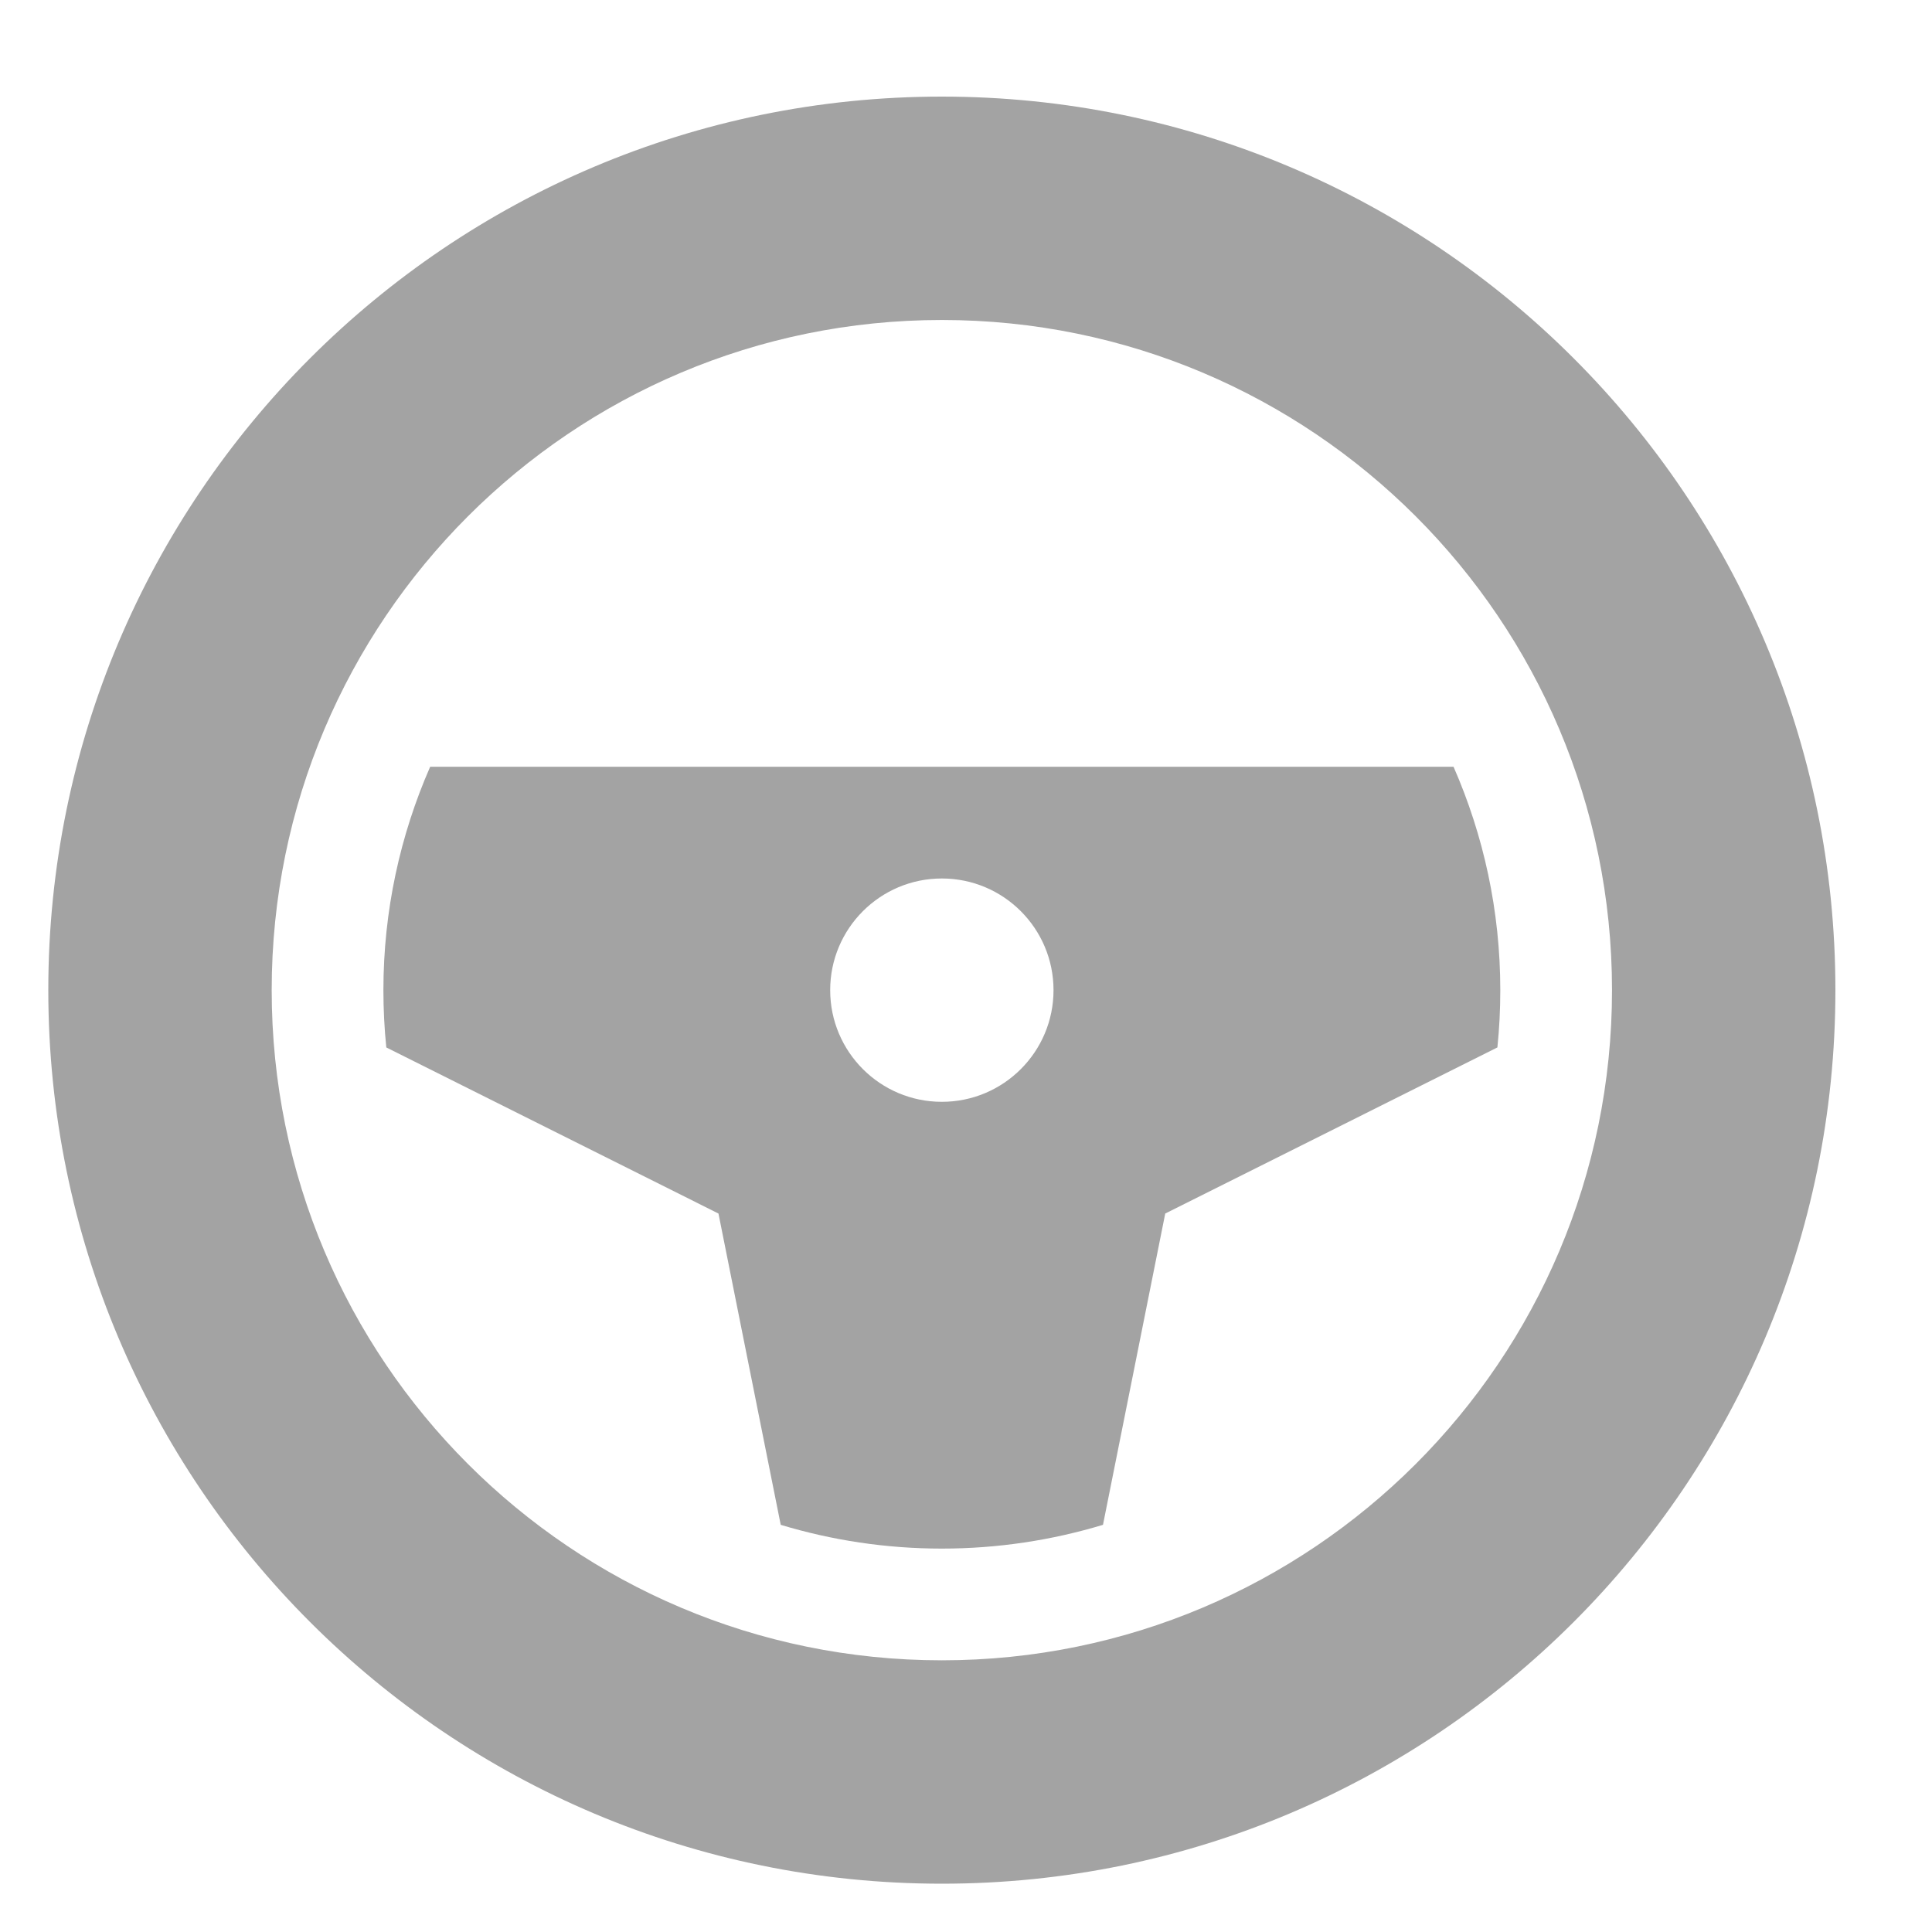 <svg width="40" height="40" viewBox="0 0 40 40" fill="none" xmlns="http://www.w3.org/2000/svg">
<path d="M7.938 20.5C7.938 20.901 7.958 21.296 7.998 21.686L14.875 25.125L16.164 31.57C17.221 31.889 18.34 32.062 19.5 32.062C20.66 32.062 21.779 31.889 22.836 31.57L24.125 25.125L31.002 21.686C31.042 21.296 31.062 20.901 31.062 20.5C31.062 18.856 30.715 17.293 30.094 15.875H8.906C8.285 17.293 7.938 18.856 7.938 20.5ZM19.5 18.188C20.777 18.188 21.812 19.223 21.812 20.5C21.812 21.777 20.777 22.812 19.5 22.812C18.223 22.812 17.188 21.777 17.188 20.5C17.188 19.223 18.223 18.188 19.5 18.188Z" fill="#A3A3A3"/>
<path d="M19.5 2C9.283 2 1 10.283 1 20.5C1 30.717 9.283 39 19.5 39C29.717 39 38 30.717 38 20.5C38 10.283 29.717 2 19.5 2ZM19.5 34.375C11.837 34.375 5.625 28.163 5.625 20.5C5.625 12.837 11.837 6.625 19.5 6.625C27.163 6.625 33.375 12.837 33.375 20.5C33.375 28.163 27.163 34.375 19.5 34.375Z" fill="#A3A3A3"/>
</svg>

